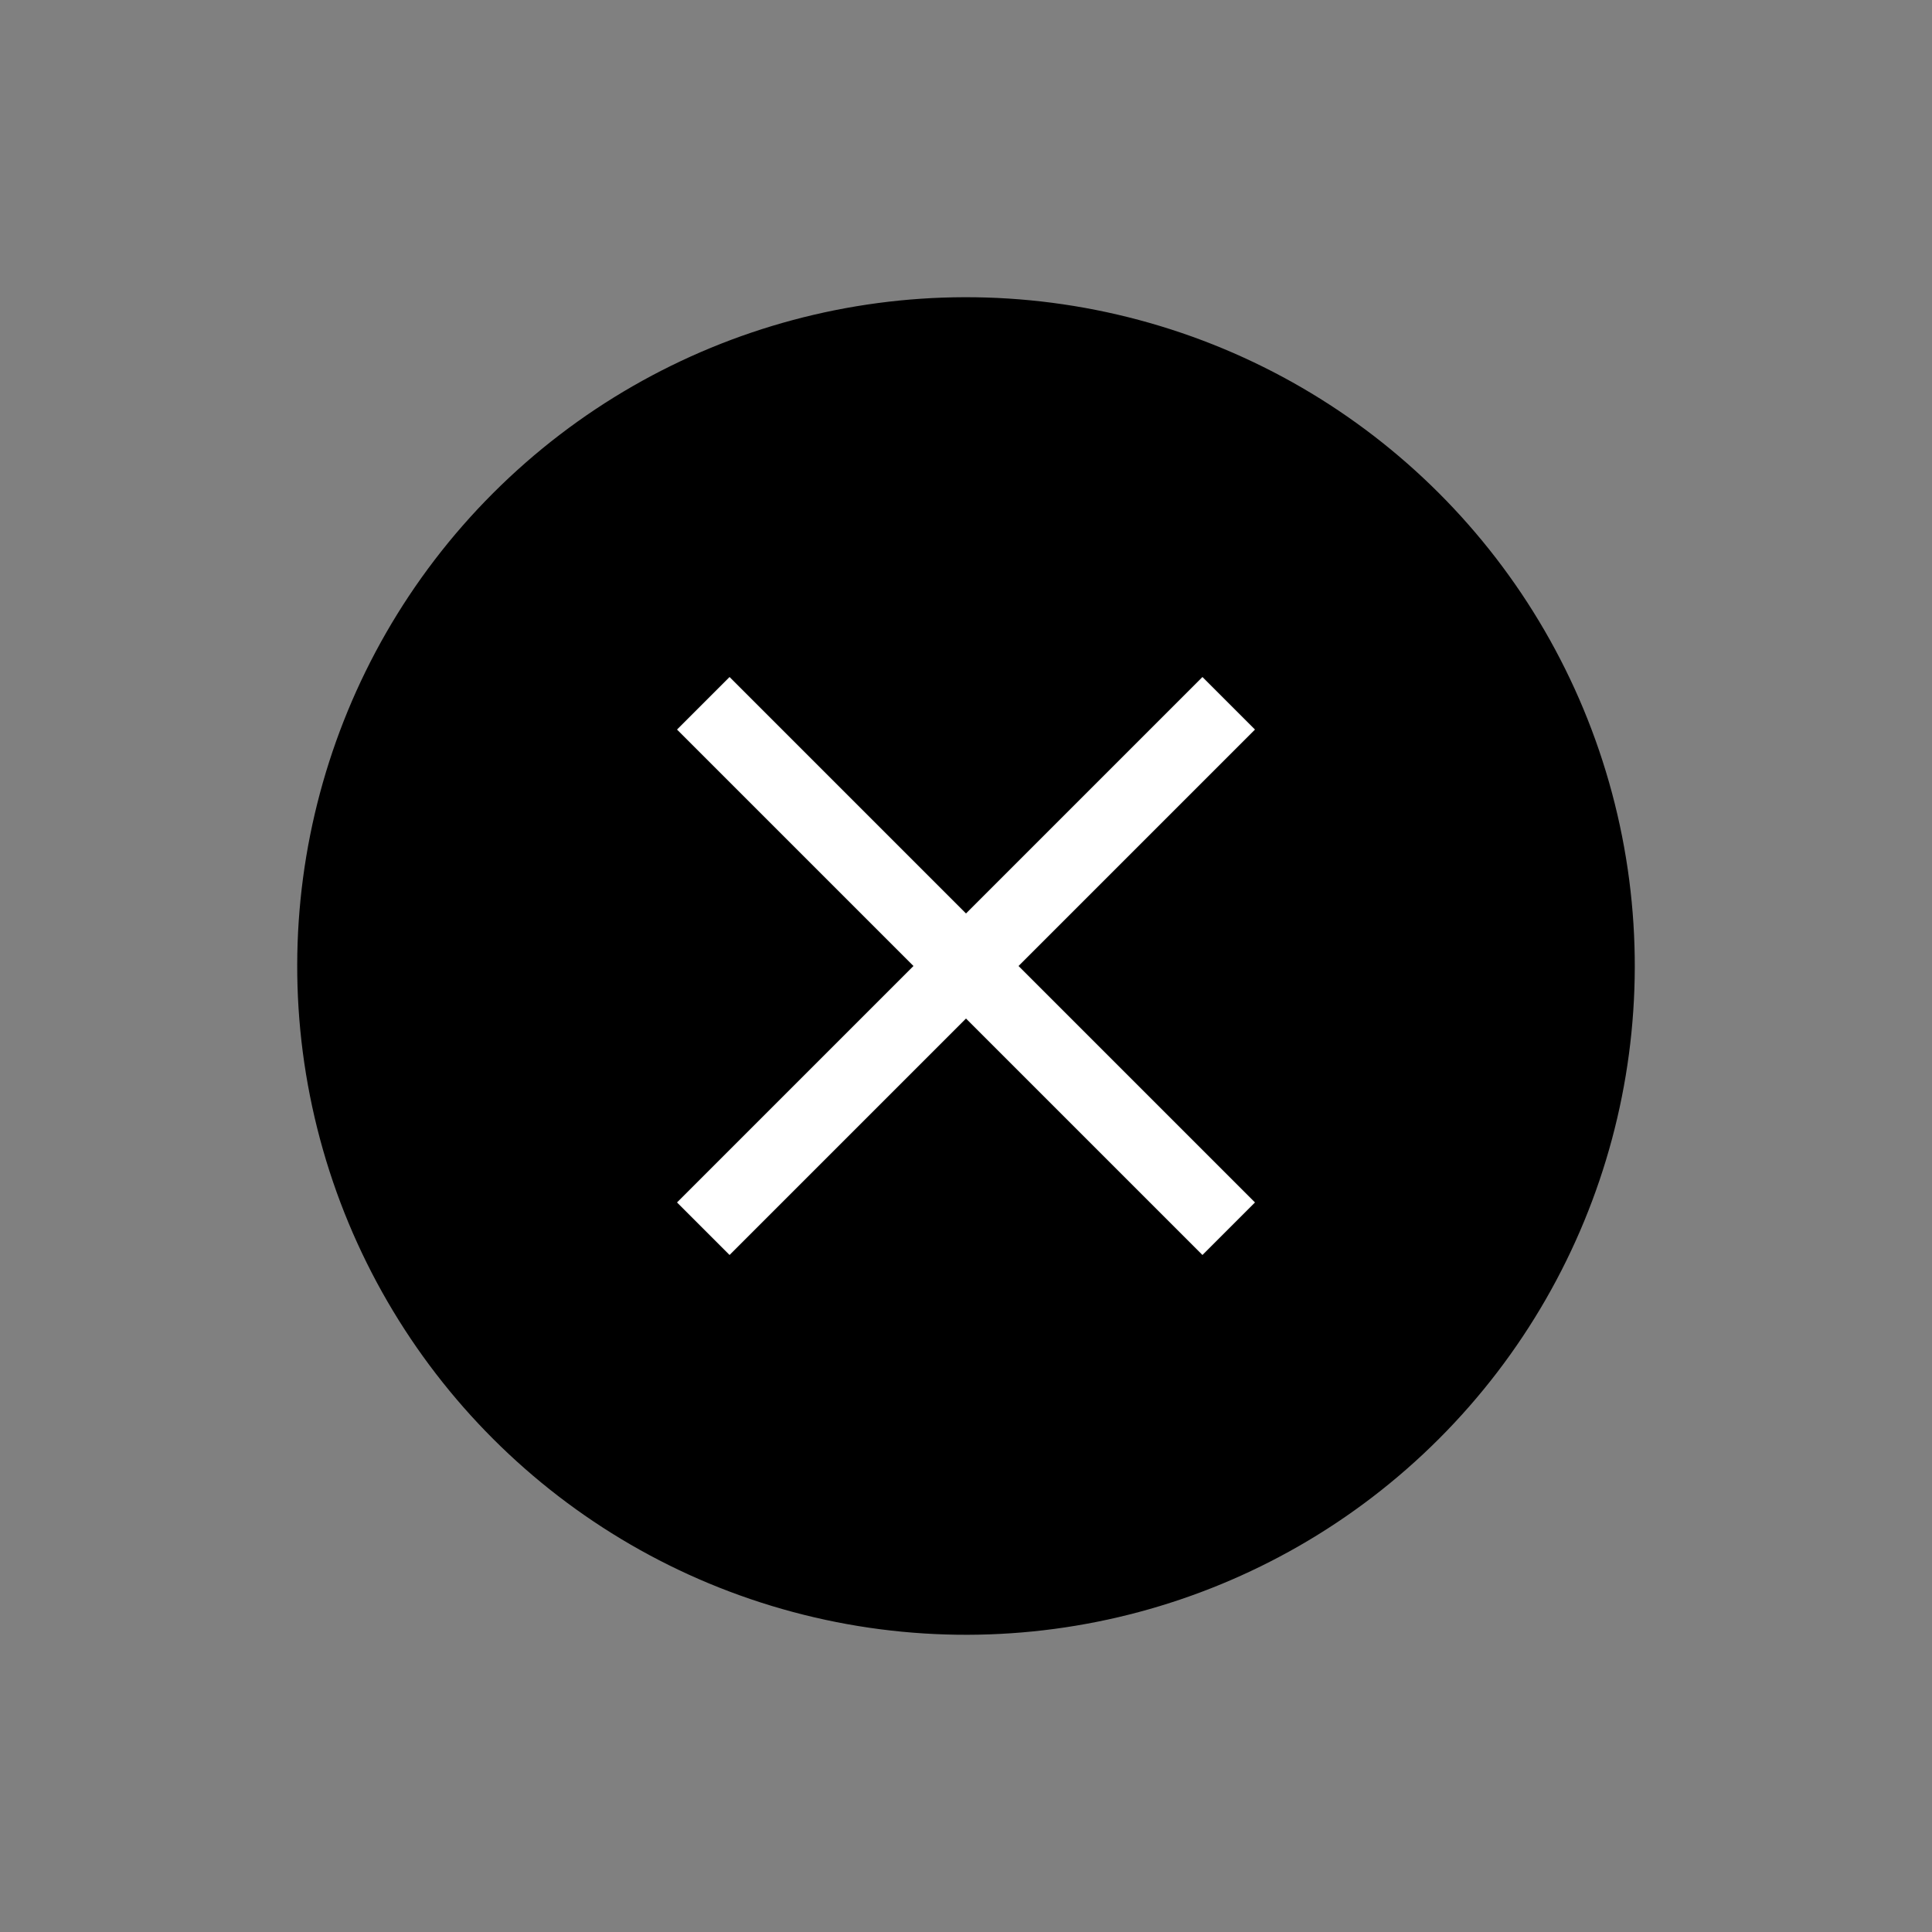 <svg width="52" height="52" viewBox="0 0 52 52" fill="none" xmlns="http://www.w3.org/2000/svg">
    <rect x="0" y="0" width="52" height="52" fill="#808080" stroke="none"/>
    <circle cx="26" cy="26" r="18" transform="rotate(-135 26 26)" fill="black"/>
    <line x1="33.071" y1="33.071" x2="18.929" y2="18.929" stroke="white" stroke-width="2"/>
    <line x1="18.929" y1="33.071" x2="33.071" y2="18.929" stroke="white" stroke-width="2"/>
    </svg>
    
